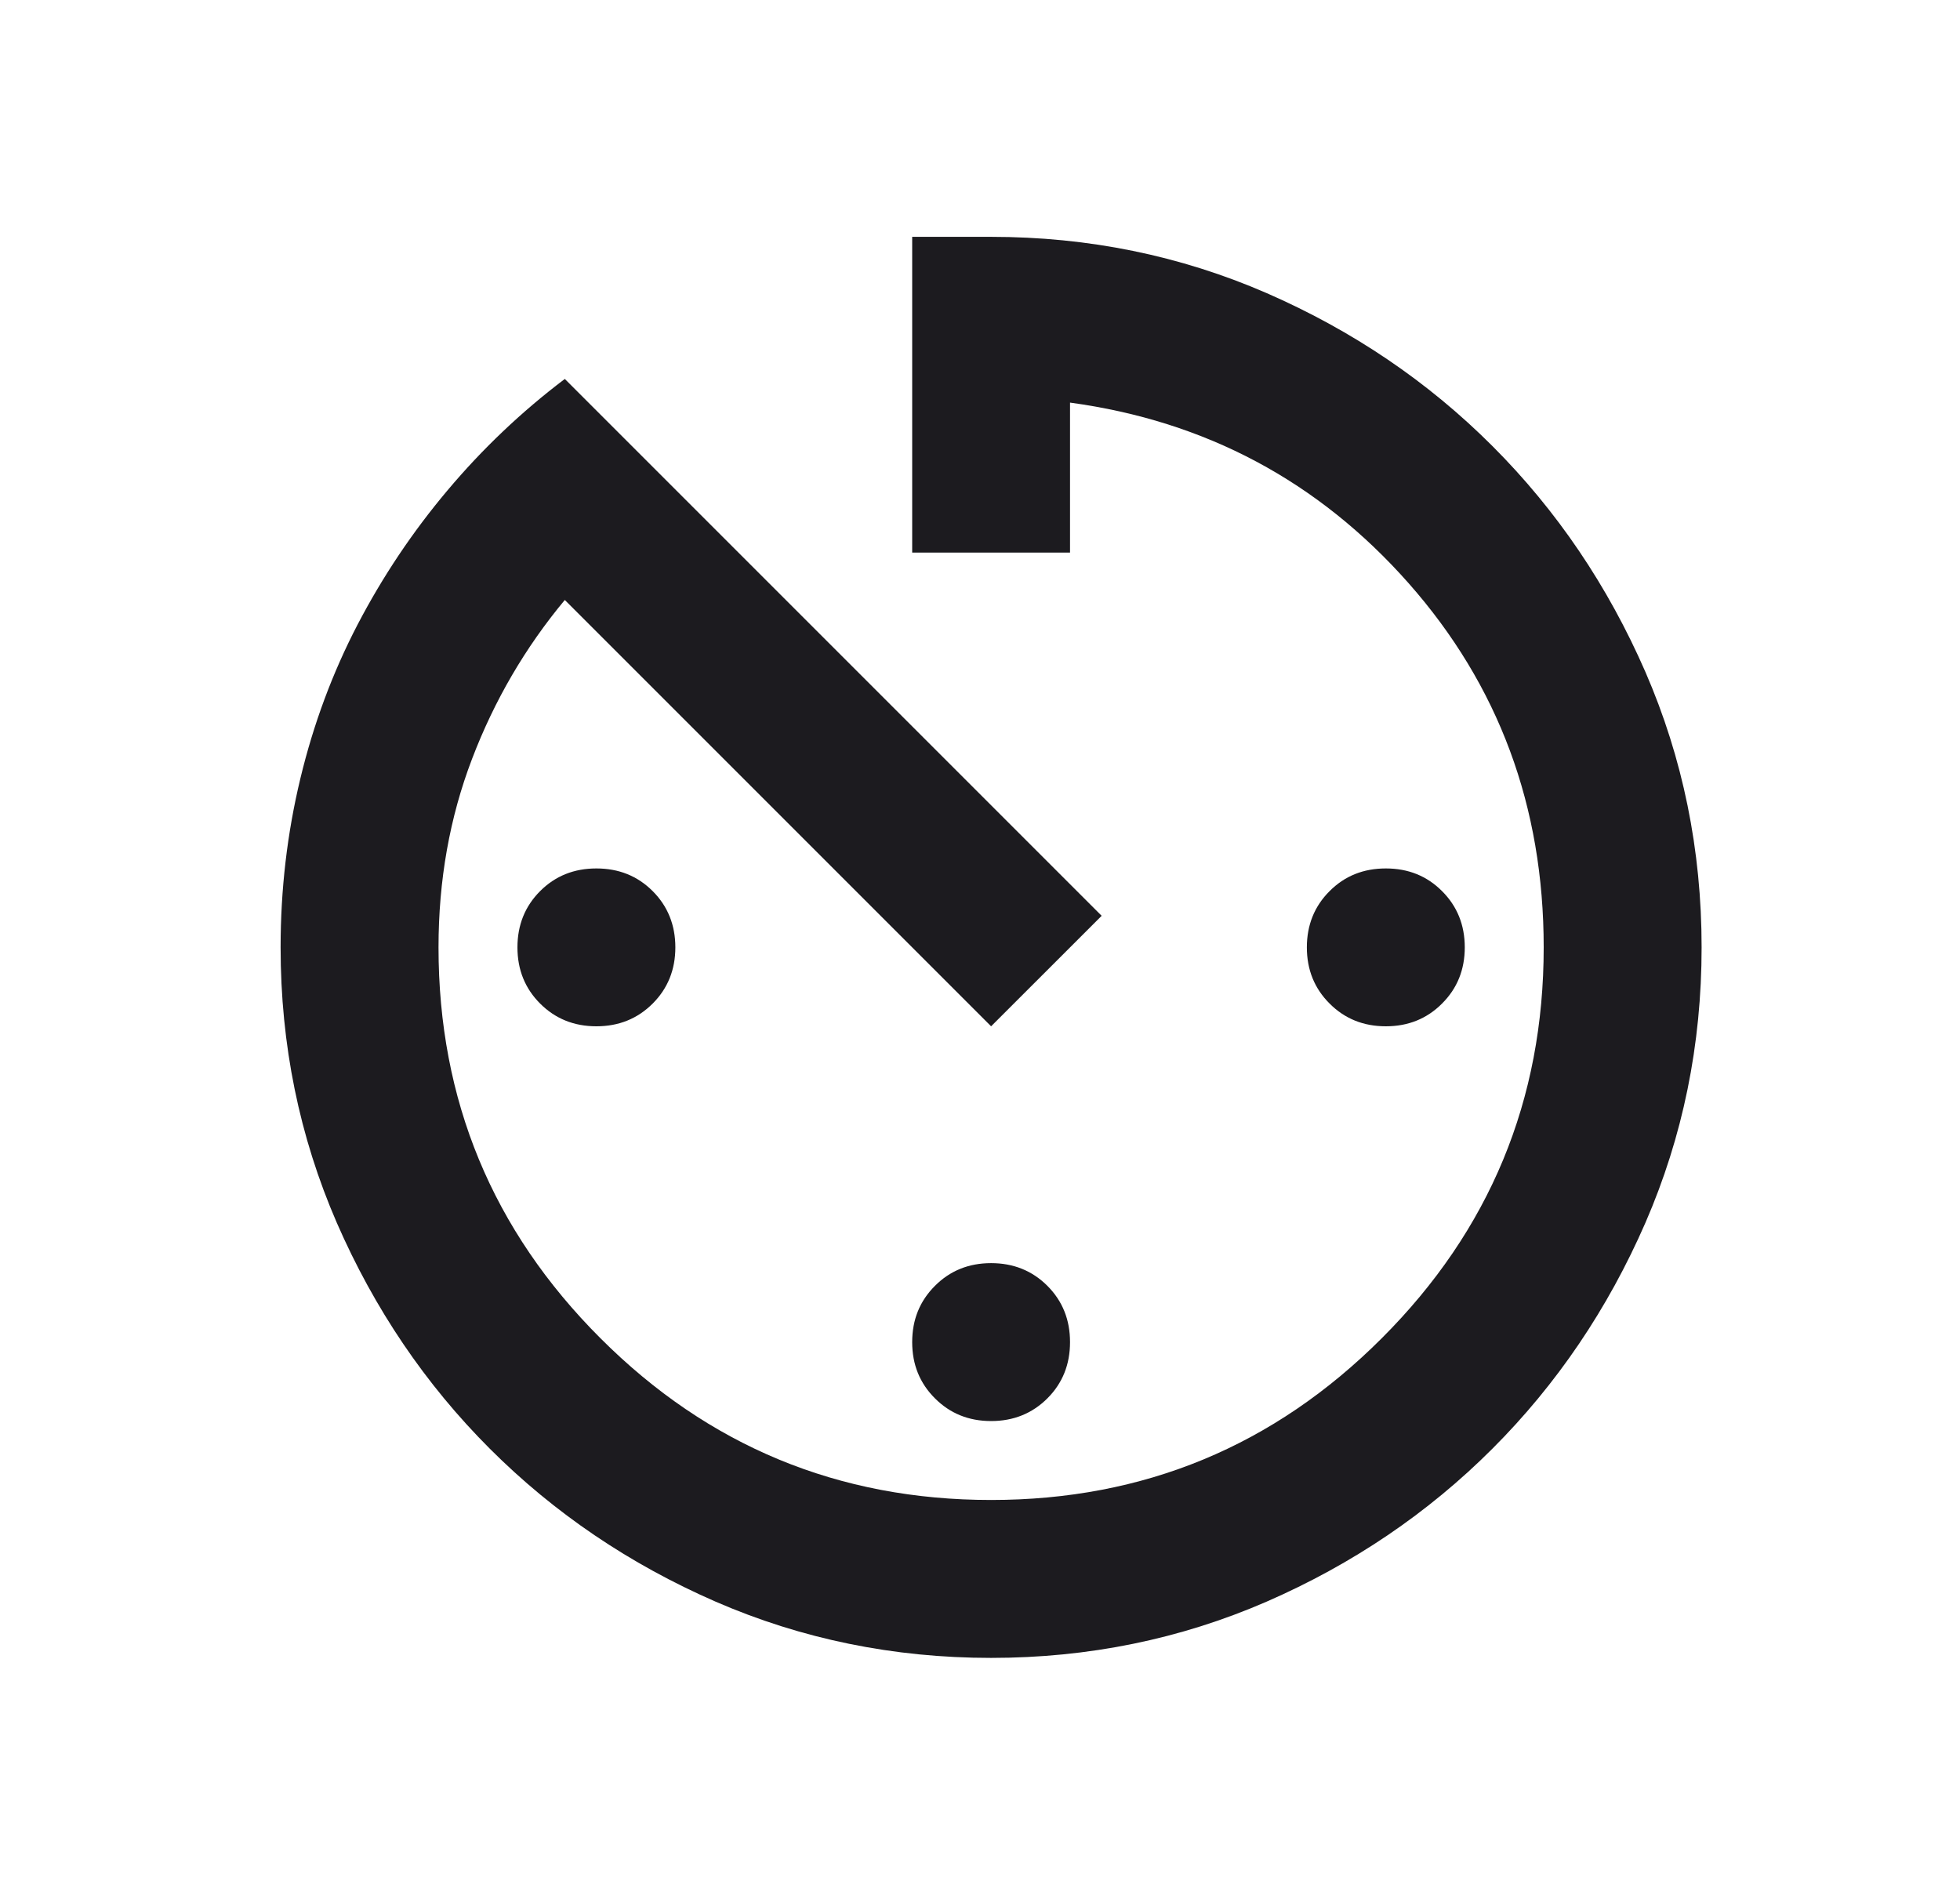 <svg width="30" height="29" viewBox="0 0 30 29" fill="none" xmlns="http://www.w3.org/2000/svg">
<mask id="mask0_2016_2898" style="mask-type:alpha" maskUnits="userSpaceOnUse" x="0" y="0" width="30" height="29">
<rect x="0.67" width="29" height="29" fill="#D9D9D9"/>
</mask>
<g mask="url(#mask0_2016_2898)">
<path d="M15.17 25.375C13.68 25.375 12.275 25.088 10.955 24.515C9.637 23.94 8.484 23.16 7.497 22.173C6.51 21.186 5.73 20.033 5.155 18.715C4.582 17.395 4.295 15.99 4.295 14.5C4.295 13.614 4.396 12.753 4.597 11.917C4.798 11.081 5.09 10.296 5.473 9.56C5.856 8.826 6.314 8.141 6.848 7.507C7.381 6.873 7.98 6.303 8.645 5.8L16.862 14.017L15.17 15.708L8.645 9.183C8.041 9.908 7.567 10.719 7.225 11.616C6.883 12.511 6.712 13.473 6.712 14.5C6.712 16.836 7.537 18.83 9.189 20.481C10.84 22.133 12.834 22.958 15.17 22.958C17.506 22.958 19.5 22.133 21.151 20.481C22.803 18.83 23.628 16.836 23.628 14.5C23.628 12.345 22.939 10.487 21.56 8.926C20.18 7.366 18.453 6.444 16.378 6.162V8.458H13.962V3.625H15.17C16.66 3.625 18.065 3.912 19.385 4.485C20.703 5.06 21.856 5.84 22.843 6.827C23.83 7.814 24.61 8.967 25.185 10.285C25.758 11.605 26.045 13.01 26.045 14.5C26.045 15.99 25.758 17.395 25.185 18.715C24.61 20.033 23.83 21.186 22.843 22.173C21.856 23.16 20.703 23.94 19.385 24.515C18.065 25.088 16.66 25.375 15.17 25.375ZM15.17 21.75C14.828 21.75 14.541 21.634 14.31 21.402C14.078 21.171 13.962 20.884 13.962 20.542C13.962 20.199 14.078 19.913 14.31 19.681C14.541 19.449 14.828 19.333 15.17 19.333C15.512 19.333 15.8 19.449 16.032 19.681C16.263 19.913 16.378 20.199 16.378 20.542C16.378 20.884 16.263 21.171 16.032 21.402C15.8 21.634 15.512 21.75 15.17 21.75ZM21.212 15.708C20.869 15.708 20.582 15.592 20.351 15.36C20.119 15.129 20.003 14.842 20.003 14.5C20.003 14.158 20.119 13.87 20.351 13.639C20.582 13.407 20.869 13.292 21.212 13.292C21.554 13.292 21.841 13.407 22.072 13.639C22.304 13.87 22.42 14.158 22.42 14.5C22.42 14.842 22.304 15.129 22.072 15.36C21.841 15.592 21.554 15.708 21.212 15.708ZM9.128 15.708C8.786 15.708 8.499 15.592 8.267 15.36C8.036 15.129 7.92 14.842 7.92 14.5C7.92 14.158 8.036 13.87 8.267 13.639C8.499 13.407 8.786 13.292 9.128 13.292C9.471 13.292 9.758 13.407 9.99 13.639C10.221 13.87 10.337 14.158 10.337 14.5C10.337 14.842 10.221 15.129 9.99 15.36C9.758 15.592 9.471 15.708 9.128 15.708Z" fill="#1C1B1F"/>
</g>
</svg>
